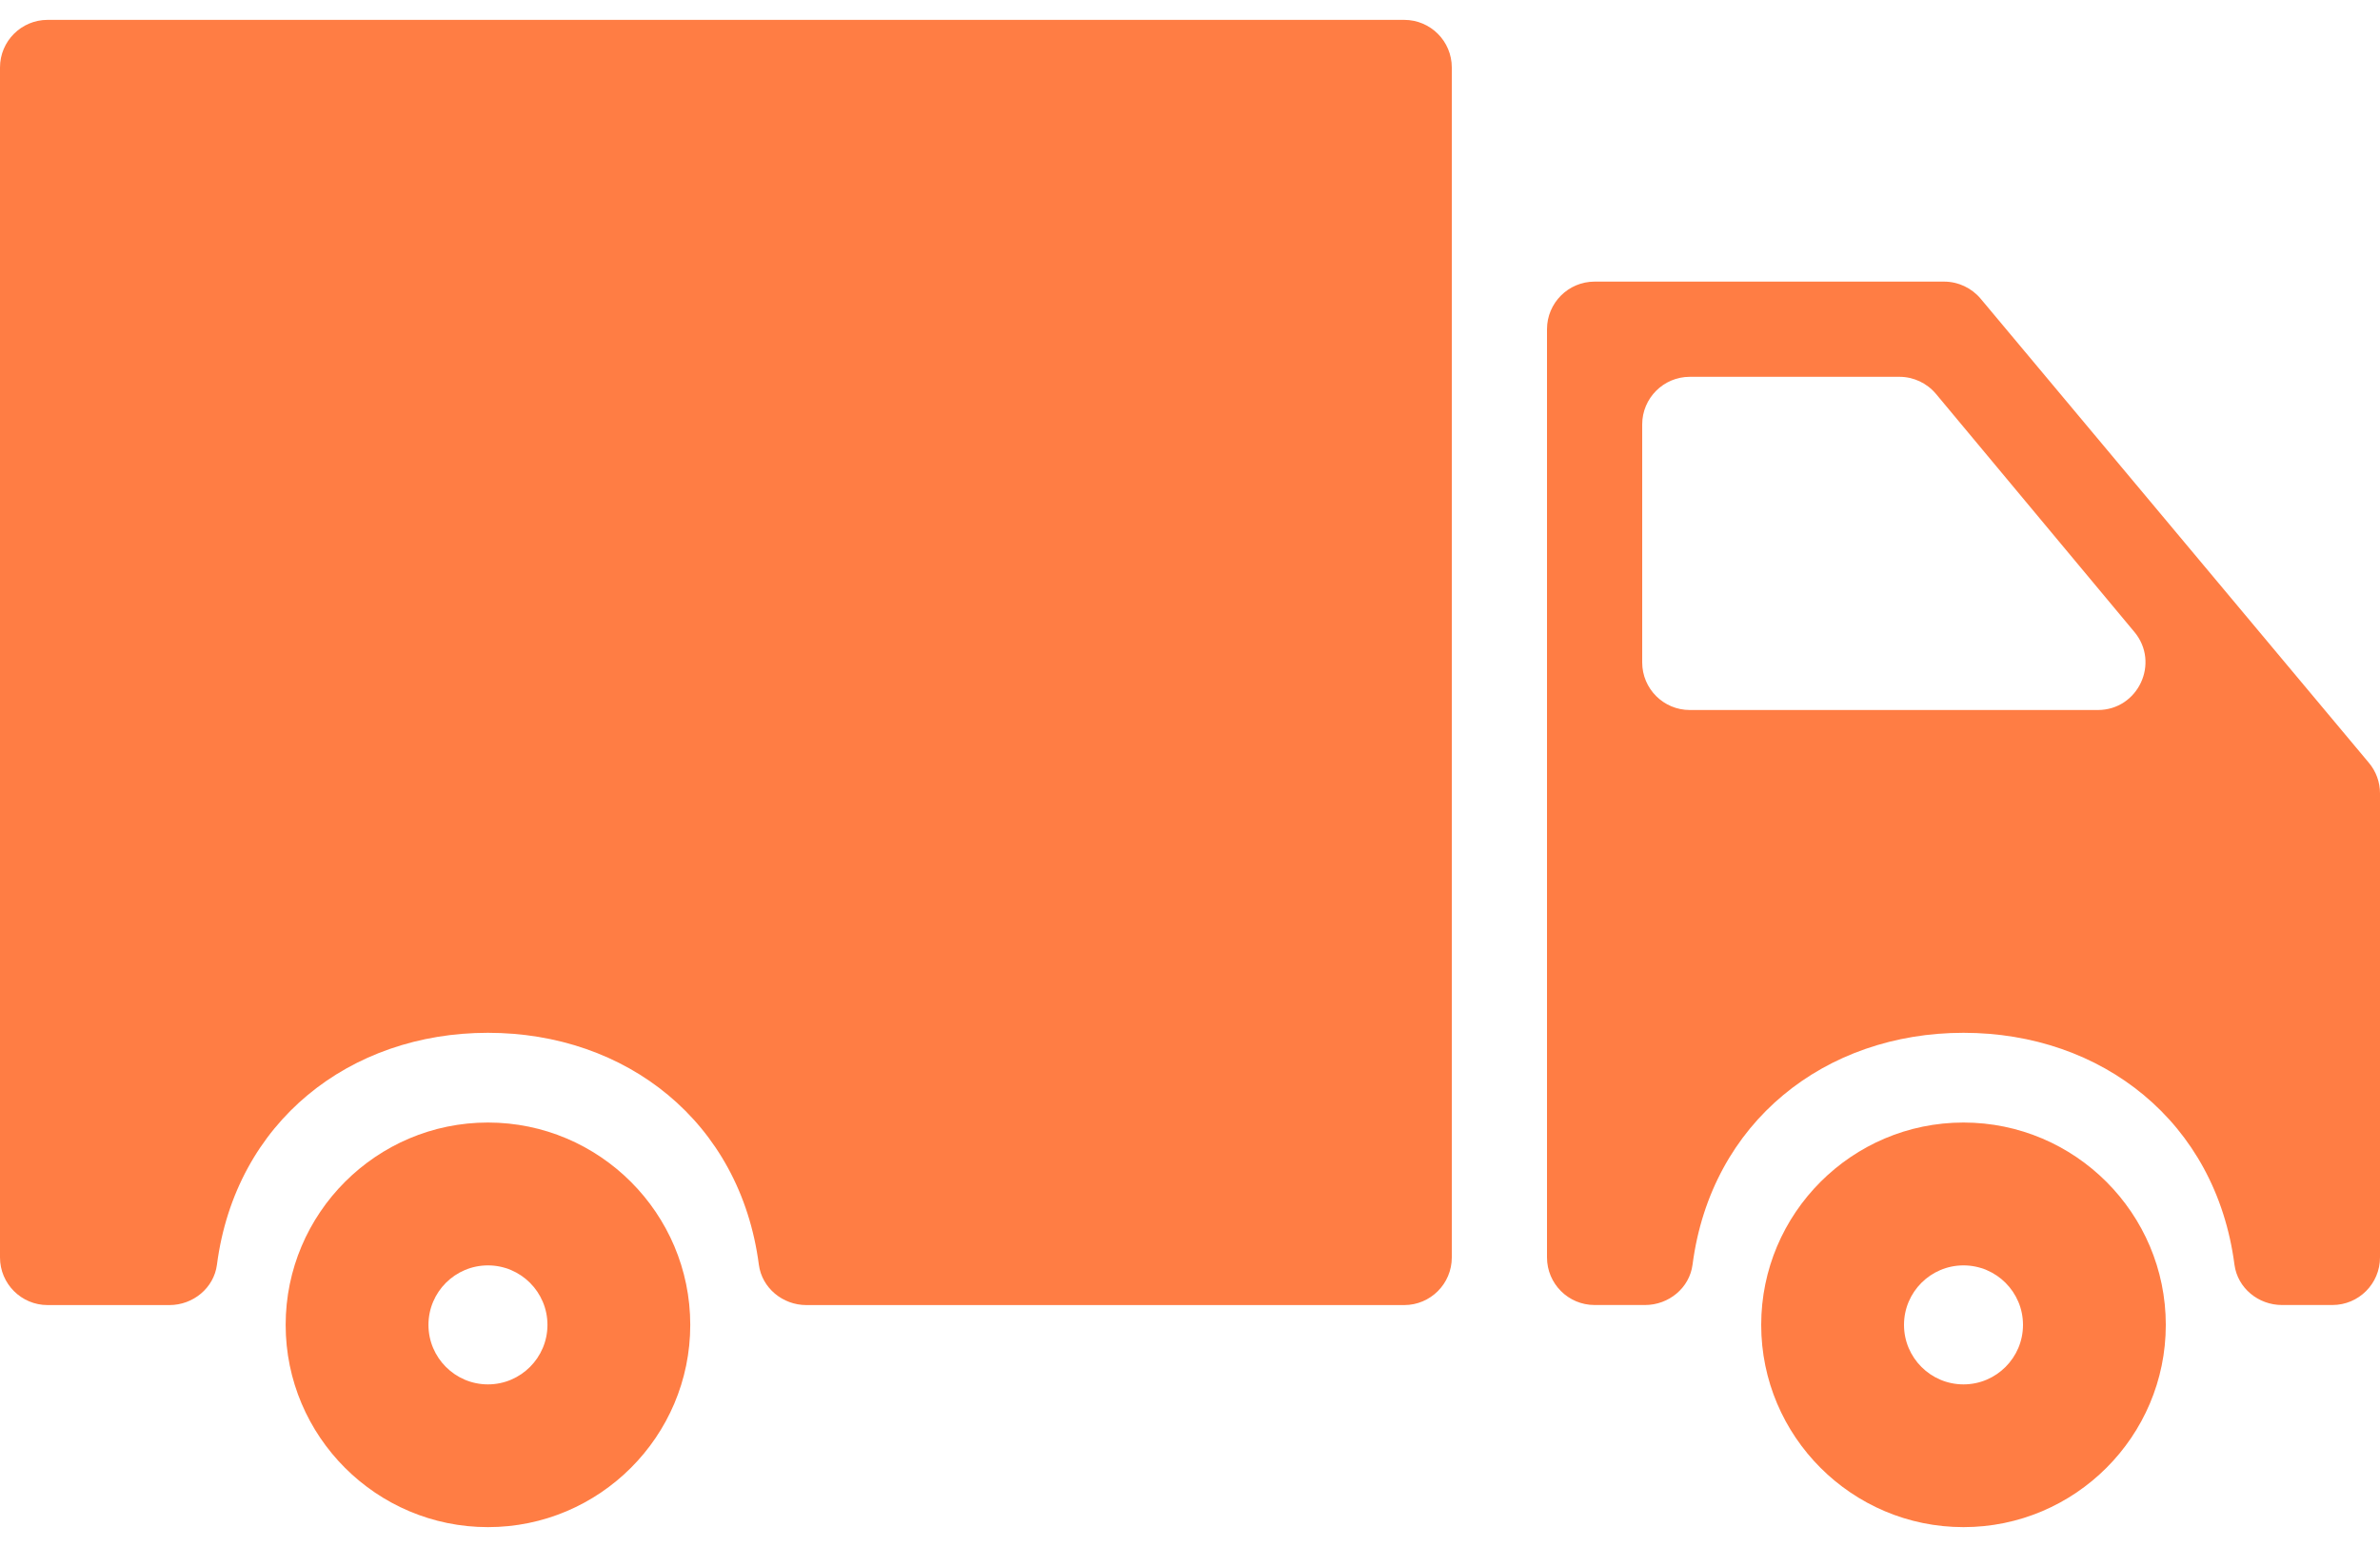 <svg xmlns="http://www.w3.org/2000/svg" width="40" height="26" viewBox="0 0 40 26" fill="none"><path d="M33 18.866C31.125 18.866 29.6 20.392 29.6 22.267C29.6 24.141 31.125 25.666 33 25.666C34.874 25.666 36.4 24.141 36.4 22.267C36.4 20.392 34.874 18.866 33 18.866ZM33 23.267C32.448 23.267 32 22.818 32 22.267C32 21.715 32.448 21.267 33 21.267C33.551 21.267 34 21.715 34 22.267C34 22.818 33.551 23.267 33 23.267Z" fill="#FF7D44"></path><path d="M32.674 4.733H26.8C26.358 4.733 26 5.092 26 5.533V21.133C26 21.575 26.358 21.933 26.8 21.933H27.648C28.044 21.933 28.395 21.648 28.446 21.255C28.76 18.85 30.679 17.358 33 17.358C35.322 17.358 37.24 18.85 37.554 21.255C37.606 21.648 37.956 21.933 38.352 21.933H39.2C39.642 21.933 40 21.575 40 21.133V13.333C40 13.145 39.934 12.964 39.813 12.82L33.288 5.02C33.136 4.839 32.911 4.733 32.674 4.733ZM27.6 11.133V7.133C27.6 6.692 27.958 6.333 28.4 6.333H31.924C32.161 6.333 32.386 6.439 32.538 6.621L35.872 10.621C36.306 11.142 35.935 11.933 35.257 11.933H28.4C27.958 11.933 27.6 11.575 27.6 11.133Z" fill="#FF7D44"></path><path d="M0.8 21.934H2.848C3.244 21.934 3.595 21.648 3.646 21.256C3.96 18.85 5.879 17.358 8.2 17.358C10.522 17.358 12.44 18.85 12.754 21.256C12.806 21.648 13.156 21.934 13.552 21.934H23.6C24.042 21.934 24.4 21.575 24.4 21.134V1.134C24.4 0.692 24.042 0.334 23.6 0.334H0.8C0.358 0.334 0 0.692 0 1.134V21.134C0 21.575 0.358 21.934 0.8 21.934Z" fill="#FF7D44"></path><path d="M8.201 18.866C6.326 18.866 4.801 20.392 4.801 22.267C4.801 24.141 6.326 25.666 8.201 25.666C10.075 25.666 11.601 24.141 11.601 22.267C11.601 20.392 10.075 18.866 8.201 18.866ZM8.201 23.267C7.649 23.267 7.201 22.818 7.201 22.267C7.201 21.715 7.649 21.267 8.201 21.267C8.752 21.267 9.201 21.715 9.201 22.267C9.201 22.818 8.752 23.267 8.201 23.267Z" fill="#FF7D44"></path></svg>